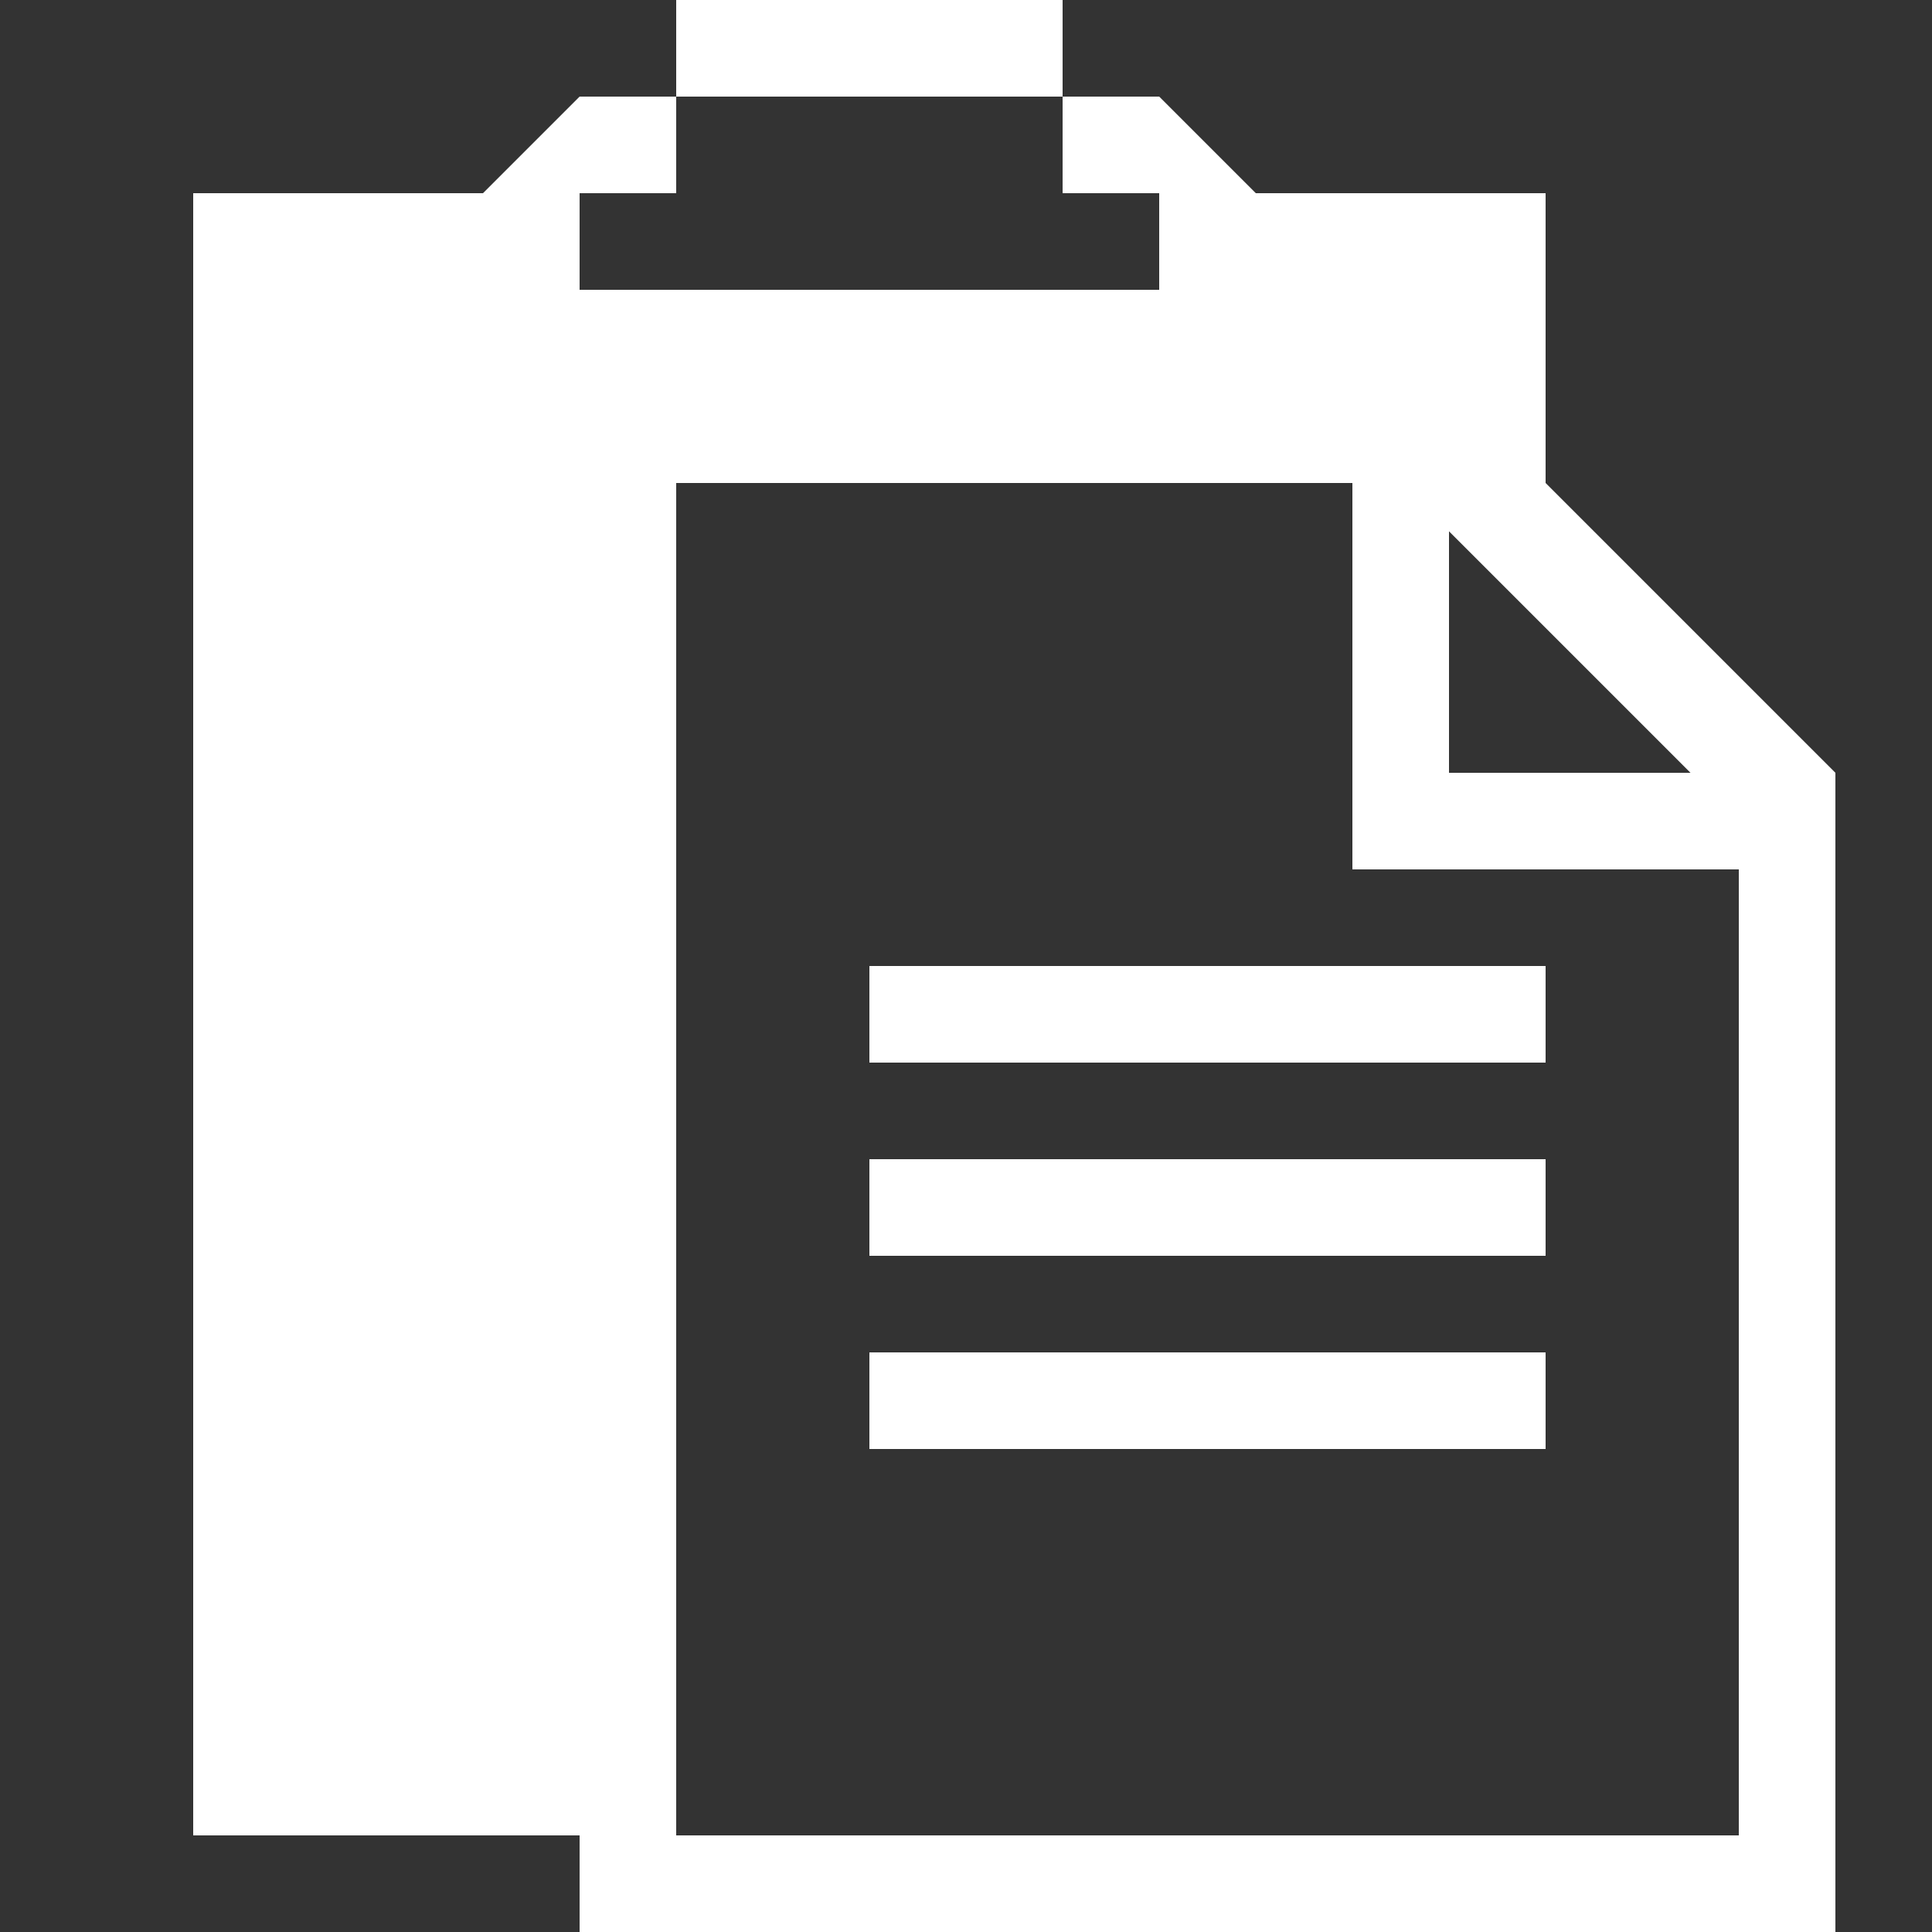 <svg enable-background="new 0 0 20 20" height="20" viewBox="0 0 20 20" width="20" xmlns="http://www.w3.org/2000/svg"><rect x="0" y="0" width="20" height="20" fill="#333333" stroke="none"/><g fill="#fff"><path d="m7 0h4v1h-4z"/><path d="m16 5v-3h-3l-1-1h-1v1h1v1h-6v-1h1v-1h-1l-1 1h-3v17h4v1h13v-11-1zm1.5 3h-2.5v-2.5zm.5 11h-11v-14h7v3 1h1 3z"/><path d="m9 10h7v1h-7z"/><path d="m9 12h7v1h-7z"/><path d="m9 14h7v1h-7z"/></g></svg>